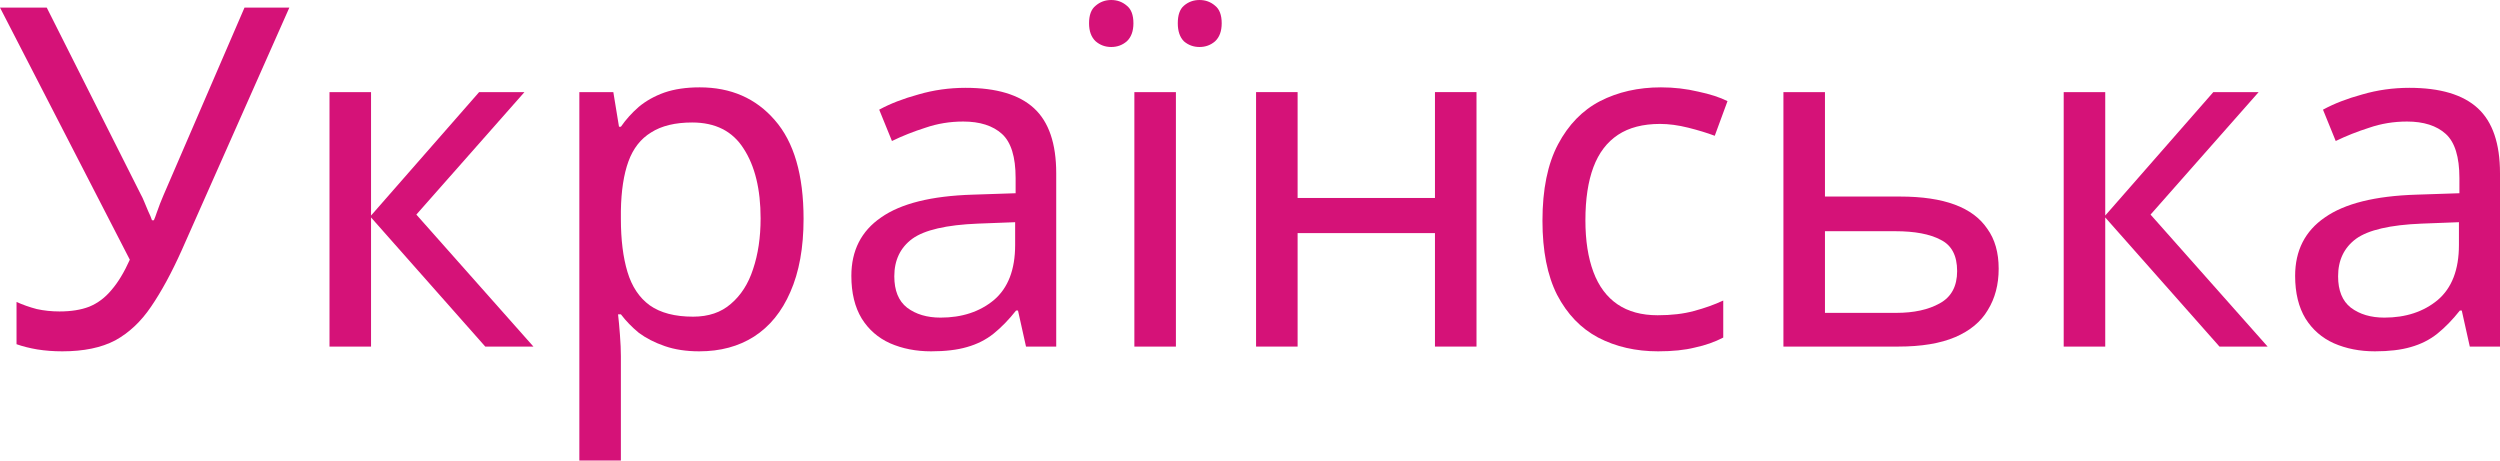 <?xml version="1.0" encoding="UTF-8"?> <svg xmlns="http://www.w3.org/2000/svg" width="190" height="35" viewBox="0 0 190 35" fill="none"><g id="Ð£ÐºÑÐ°ÑÐ½ÑÑÐºÐ°"><path d="M13.812 19.015C13.047 20.723 12.269 22.155 11.48 23.309C10.715 24.44 9.806 25.294 8.754 25.871C7.701 26.424 6.362 26.701 4.736 26.701C4.066 26.701 3.432 26.653 2.834 26.557C2.26 26.46 1.734 26.328 1.256 26.16V22.948C1.734 23.165 2.248 23.345 2.798 23.49C3.348 23.61 3.922 23.67 4.52 23.67C5.405 23.67 6.159 23.55 6.78 23.309C7.426 23.045 7.988 22.624 8.467 22.046C8.969 21.469 9.435 20.699 9.866 19.737L0 0.577H3.552L10.691 14.758C10.787 14.926 10.882 15.131 10.978 15.371C11.073 15.588 11.169 15.816 11.265 16.057C11.384 16.297 11.48 16.526 11.552 16.742H11.695C11.767 16.574 11.839 16.381 11.911 16.165C12.006 15.924 12.09 15.696 12.162 15.479C12.257 15.239 12.341 15.034 12.413 14.866L18.583 0.577H21.991L13.812 19.015Z" fill="#D51278"></path><path d="M36.414 7H39.858L31.643 16.309L40.54 26.34H36.88L28.199 16.526V26.34H25.042V7H28.199V16.381L36.414 7Z" fill="#D51278"></path><path d="M53.178 6.639C55.546 6.639 57.448 7.469 58.883 9.129C60.342 10.789 61.071 13.29 61.071 16.634C61.071 18.823 60.736 20.675 60.066 22.191C59.421 23.682 58.5 24.813 57.304 25.582C56.132 26.328 54.745 26.701 53.143 26.701C52.162 26.701 51.289 26.569 50.524 26.304C49.758 26.04 49.101 25.703 48.55 25.294C48.024 24.861 47.57 24.392 47.187 23.887H46.972C47.02 24.296 47.068 24.813 47.115 25.438C47.163 26.064 47.187 26.605 47.187 27.062V35H44.03V7H46.613L47.044 9.634H47.187C47.57 9.081 48.024 8.576 48.55 8.119C49.101 7.662 49.746 7.301 50.488 7.036C51.253 6.771 52.15 6.639 53.178 6.639ZM52.604 9.309C51.313 9.309 50.273 9.562 49.483 10.067C48.694 10.548 48.12 11.282 47.761 12.268C47.403 13.254 47.211 14.505 47.187 16.021V16.634C47.187 18.222 47.355 19.569 47.69 20.675C48.024 21.782 48.586 22.624 49.376 23.201C50.189 23.778 51.289 24.067 52.676 24.067C53.848 24.067 54.805 23.742 55.546 23.093C56.312 22.443 56.874 21.565 57.232 20.459C57.615 19.328 57.806 18.041 57.806 16.598C57.806 14.385 57.376 12.617 56.515 11.294C55.678 9.971 54.374 9.309 52.604 9.309Z" fill="#D51278"></path><path d="M73.385 6.675C75.728 6.675 77.462 7.192 78.586 8.227C79.71 9.261 80.273 10.909 80.273 13.17V26.34H77.977L77.367 23.598H77.223C76.673 24.296 76.099 24.885 75.501 25.366C74.927 25.823 74.257 26.16 73.492 26.376C72.751 26.593 71.842 26.701 70.766 26.701C69.618 26.701 68.577 26.497 67.644 26.088C66.736 25.679 66.018 25.053 65.492 24.211C64.966 23.345 64.703 22.263 64.703 20.964C64.703 19.04 65.456 17.56 66.963 16.526C68.47 15.467 70.79 14.89 73.923 14.794L77.187 14.686V13.531C77.187 11.919 76.841 10.801 76.147 10.175C75.453 9.55 74.473 9.237 73.205 9.237C72.201 9.237 71.244 9.393 70.335 9.706C69.426 9.995 68.577 10.332 67.788 10.716L66.819 8.335C67.656 7.878 68.649 7.493 69.797 7.18C70.945 6.844 72.141 6.675 73.385 6.675ZM74.317 16.995C71.926 17.091 70.263 17.476 69.331 18.149C68.422 18.823 67.967 19.773 67.967 21C67.967 22.082 68.29 22.876 68.936 23.381C69.606 23.887 70.455 24.139 71.483 24.139C73.109 24.139 74.461 23.694 75.537 22.804C76.613 21.89 77.151 20.495 77.151 18.619V16.887L74.317 16.995Z" fill="#D51278"></path><path d="M89.369 26.34H86.212V7H89.369V26.34ZM82.768 1.768C82.768 1.143 82.935 0.698 83.27 0.433C83.605 0.144 83.999 0 84.454 0C84.908 0 85.303 0.144 85.638 0.433C85.972 0.698 86.14 1.143 86.14 1.768C86.14 2.369 85.972 2.826 85.638 3.139C85.303 3.428 84.908 3.572 84.454 3.572C83.999 3.572 83.605 3.428 83.27 3.139C82.935 2.826 82.768 2.369 82.768 1.768ZM89.512 1.768C89.512 1.143 89.668 0.698 89.978 0.433C90.313 0.144 90.708 0 91.162 0C91.617 0 92.011 0.144 92.346 0.433C92.681 0.698 92.849 1.143 92.849 1.768C92.849 2.369 92.681 2.826 92.346 3.139C92.011 3.428 91.617 3.572 91.162 3.572C90.708 3.572 90.313 3.428 89.978 3.139C89.668 2.826 89.512 2.369 89.512 1.768Z" fill="#D51278"></path><path d="M98.618 7V15.046H109.057V7H112.214V26.34H109.057V17.716H98.618V26.34H95.461V7H98.618Z" fill="#D51278"></path><path d="M126.016 26.701C124.318 26.701 122.799 26.352 121.46 25.655C120.145 24.957 119.104 23.875 118.339 22.407C117.597 20.94 117.227 19.064 117.227 16.778C117.227 14.397 117.621 12.46 118.411 10.969C119.2 9.478 120.264 8.383 121.604 7.686C122.967 6.988 124.509 6.639 126.231 6.639C127.212 6.639 128.157 6.747 129.066 6.964C129.974 7.156 130.716 7.397 131.29 7.686L130.321 10.32C129.747 10.103 129.077 9.899 128.312 9.706C127.547 9.514 126.829 9.418 126.16 9.418C124.868 9.418 123.804 9.694 122.967 10.247C122.13 10.801 121.508 11.619 121.101 12.701C120.695 13.784 120.491 15.131 120.491 16.742C120.491 18.282 120.695 19.593 121.101 20.675C121.508 21.758 122.118 22.576 122.931 23.129C123.744 23.682 124.761 23.959 125.98 23.959C127.033 23.959 127.953 23.851 128.743 23.634C129.556 23.418 130.297 23.153 130.967 22.84V25.655C130.321 25.991 129.604 26.244 128.814 26.412C128.049 26.605 127.116 26.701 126.016 26.701Z" fill="#D51278"></path><path d="M144.401 14.938C146.075 14.938 147.462 15.143 148.563 15.552C149.663 15.96 150.488 16.574 151.038 17.392C151.612 18.186 151.899 19.196 151.899 20.423C151.899 21.625 151.624 22.672 151.074 23.562C150.548 24.452 149.723 25.137 148.598 25.619C147.474 26.1 146.027 26.34 144.258 26.34H135.54V7H138.697V14.938H144.401ZM148.742 20.603C148.742 19.424 148.323 18.631 147.486 18.222C146.673 17.789 145.525 17.572 144.042 17.572H138.697V23.778H144.114C145.453 23.778 146.554 23.538 147.415 23.057C148.299 22.576 148.742 21.758 148.742 20.603Z" fill="#D51278"></path><path d="M168.213 7H171.657L163.442 16.309L172.339 26.34H168.68L159.998 16.526V26.34H156.841V7H159.998V16.381L168.213 7Z" fill="#D51278"></path><path d="M183.112 6.675C185.456 6.675 187.19 7.192 188.314 8.227C189.438 9.261 190 10.909 190 13.17V26.34H187.704L187.094 23.598H186.951C186.401 24.296 185.827 24.885 185.229 25.366C184.655 25.823 183.985 26.16 183.22 26.376C182.478 26.593 181.569 26.701 180.493 26.701C179.345 26.701 178.305 26.497 177.372 26.088C176.463 25.679 175.746 25.053 175.219 24.211C174.693 23.345 174.43 22.263 174.43 20.964C174.43 19.04 175.184 17.56 176.69 16.526C178.197 15.467 180.517 14.89 183.65 14.794L186.915 14.686V13.531C186.915 11.919 186.568 10.801 185.874 10.175C185.181 9.55 184.2 9.237 182.933 9.237C181.928 9.237 180.971 9.393 180.063 9.706C179.154 9.995 178.305 10.332 177.515 10.716L176.547 8.335C177.384 7.878 178.376 7.493 179.524 7.18C180.672 6.844 181.868 6.675 183.112 6.675ZM184.045 16.995C181.653 17.091 179.991 17.476 179.058 18.149C178.149 18.823 177.695 19.773 177.695 21C177.695 22.082 178.018 22.876 178.663 23.381C179.333 23.887 180.182 24.139 181.211 24.139C182.837 24.139 184.188 23.694 185.264 22.804C186.341 21.89 186.879 20.495 186.879 18.619V16.887L184.045 16.995Z" fill="#D51278"></path></g></svg> 